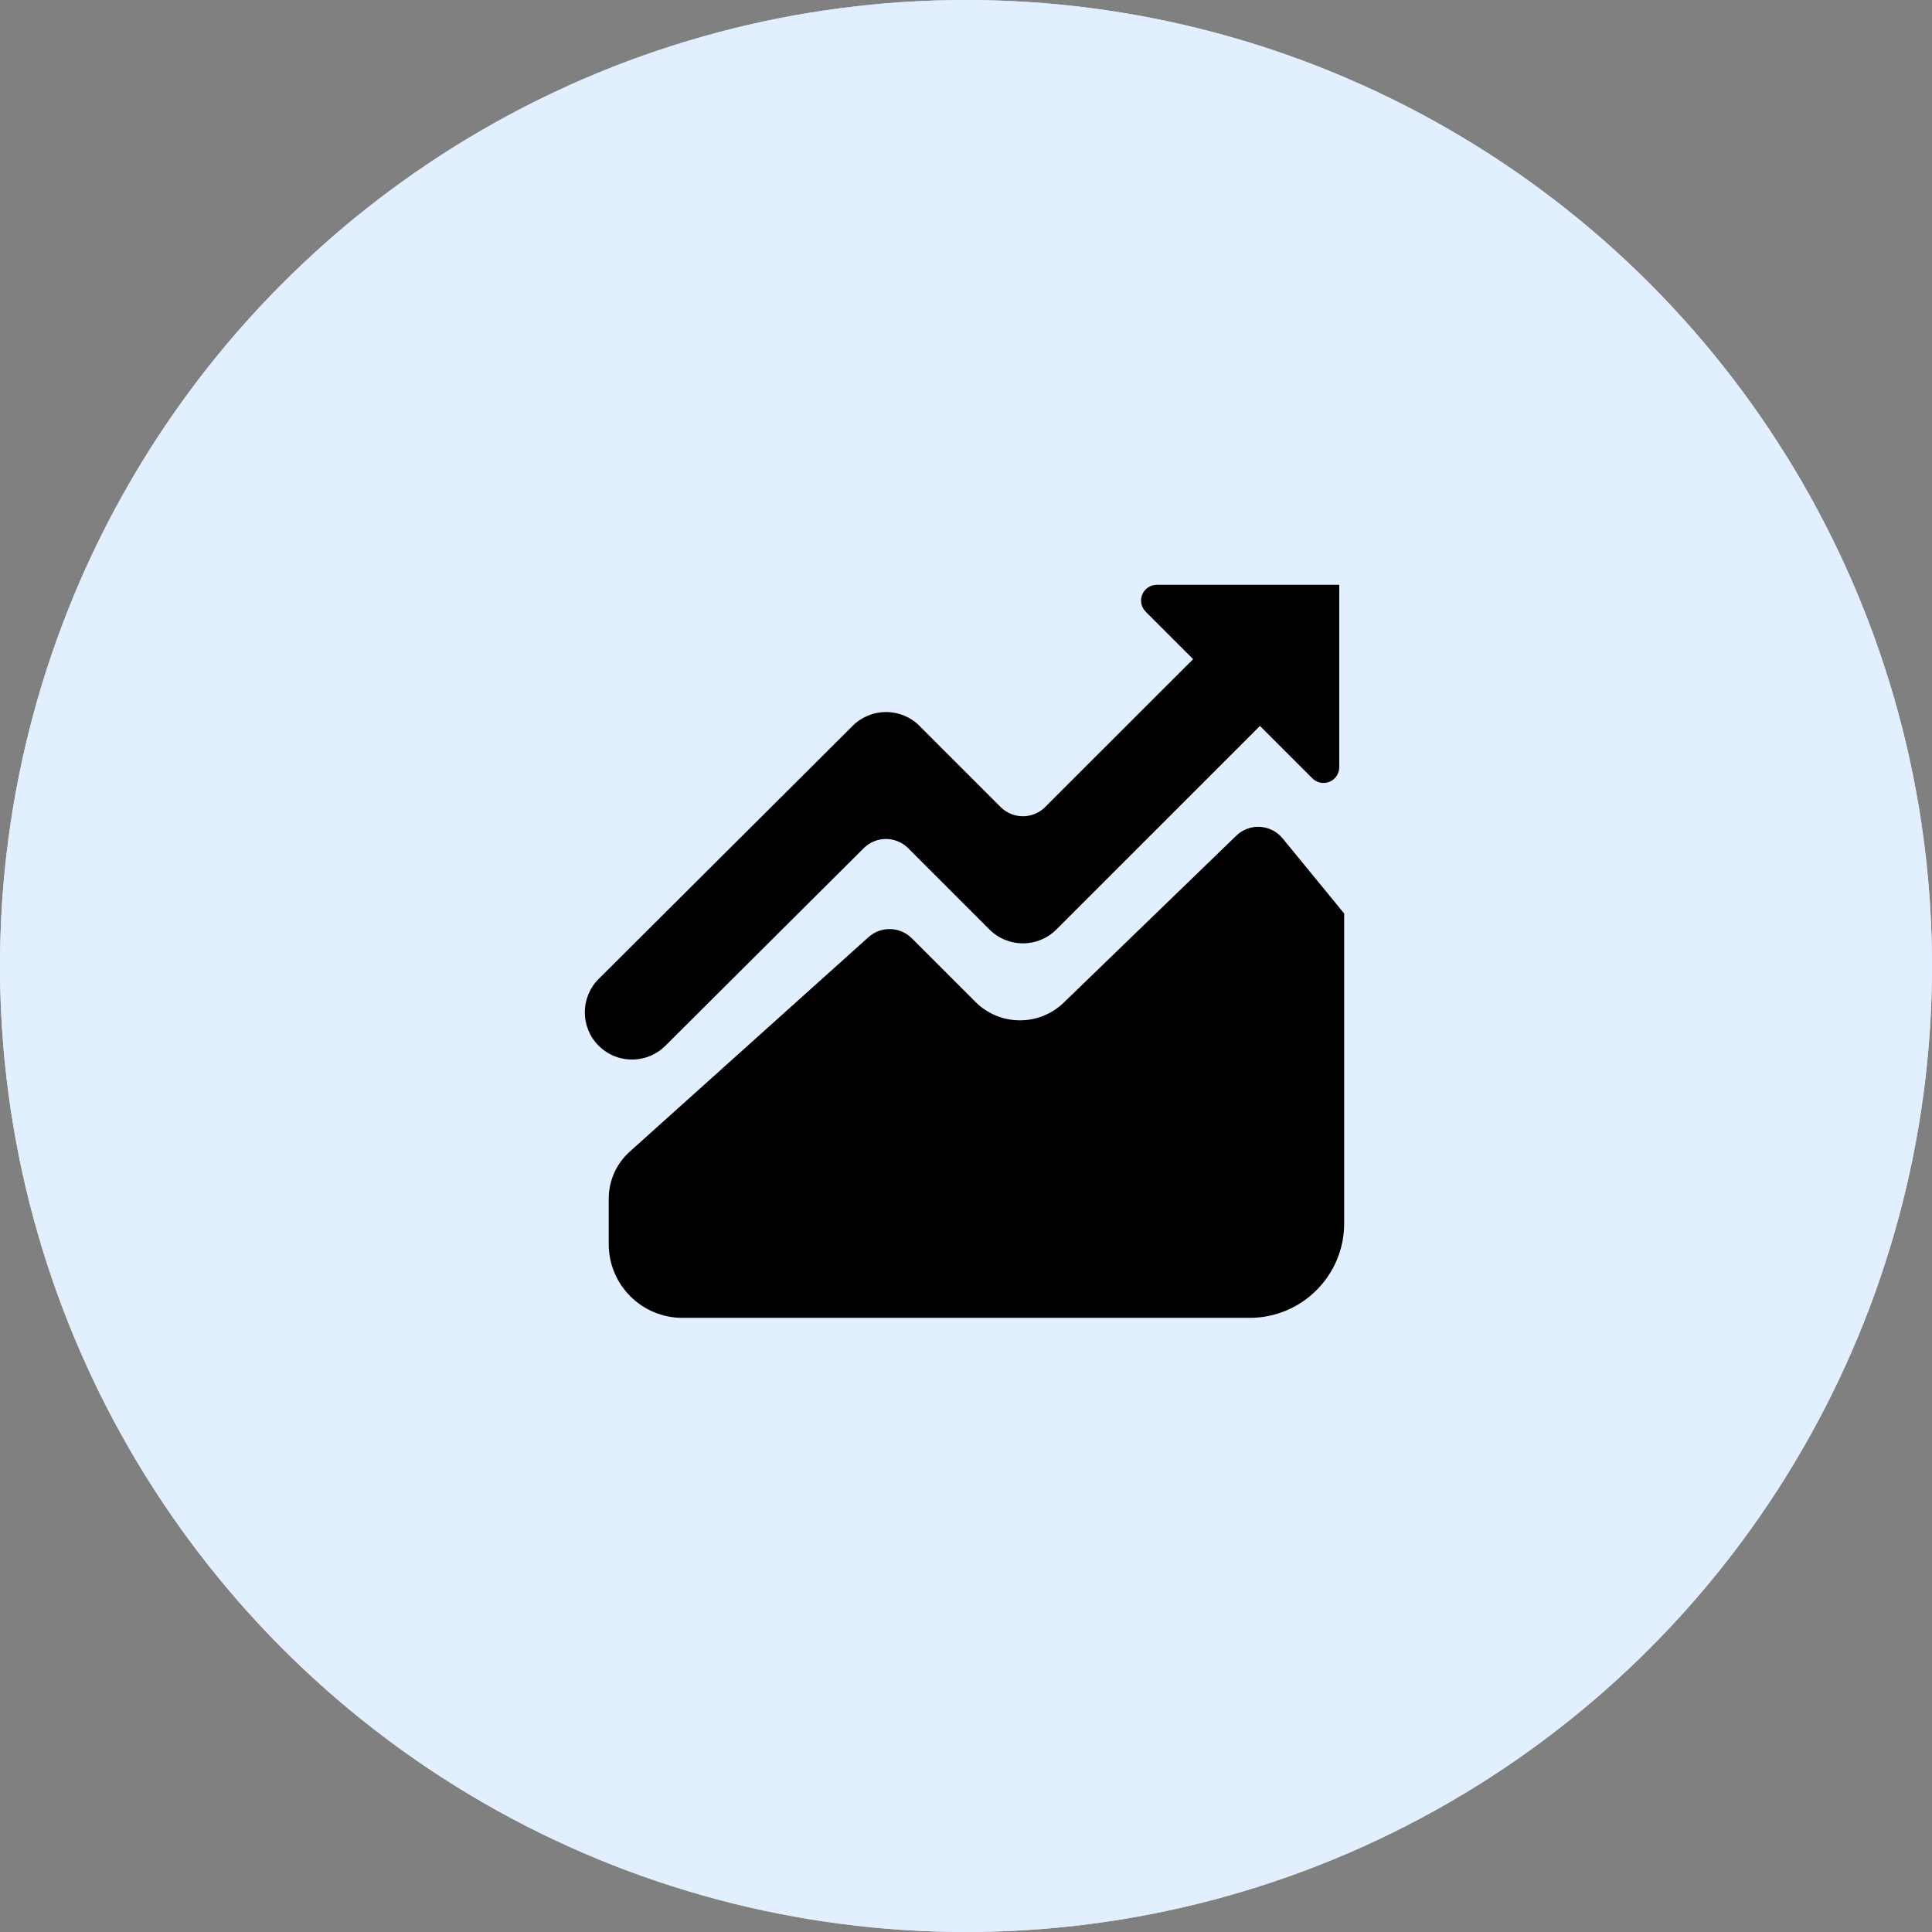 <?xml version="1.0" encoding="UTF-8"?>
<svg width="76px" height="76px" viewBox="0 0 76 76" version="1.1" xmlns="http://www.w3.org/2000/svg" xmlns:xlink="http://www.w3.org/1999/xlink">
    <rect x="0" y="0" width="76" height="76" fill="#808080" stroke="none"/>
    <!-- Generator: Sketch 63.1 (92452) - https://sketch.com -->
    <title>编组 11</title>
    <desc>Created with Sketch.</desc>
    <defs>
        <linearGradient x1="17.677%" y1="11.173%" x2="80.79%" y2="90.184%" id="linearGradient-1">
            <stop stop-color="#F8D0E4" offset="0%"></stop>
            <stop stop-color="#EFE9F9" offset="42.913%"></stop>
            <stop stop-color="#D1E0FE" offset="100%"></stop>
        </linearGradient>
        <circle id="path-2" cx="38" cy="38" r="38"></circle>
    </defs>
    <g id="页面-1" stroke="none" stroke-width="1" fill="none" fill-rule="evenodd">
        <g id="首页" transform="translate(-130, -2593)">
            <g id="编组-14" transform="translate(130, 2472)">
                <g id="编组-11" transform="translate(0, 121)">
                    <g id="椭圆形-2">
                        <mask id="mask-3" fill="white">
                            <use xlink:href="#path-2"></use>
                        </mask>
                        <g id="椭圆形">
                            <use fill="url(#linearGradient-1)" xlink:href="#path-2"></use>
                            <use fill="#E1EFFF" xlink:href="#path-2"></use>
                        </g>
                    </g>
                    <g id="交易策略" transform="translate(23, 23)" fill="#000000" fill-rule="nonzero">
                        <path d="M24.386,2.48 C25.116,1.776 26.275,1.786 26.991,2.504 C27.707,3.221 27.717,4.379 27.012,5.108 L18.552,13.566 C17.827,14.291 16.651,14.291 15.925,13.566 L12.727,10.367 C12.244,9.884 11.461,9.883 10.977,10.365 L3.173,18.139 C2.499,18.811 1.425,18.864 0.687,18.262 L0.546,18.134 C-0.177,17.407 -0.175,16.232 0.551,15.508 L9.68,6.412 L10.544,5.551 C11.271,4.828 12.446,4.829 13.17,5.554 L14.031,6.417 L16.361,8.746 C16.845,9.23 17.63,9.23 18.114,8.747 L24.386,2.48 L24.386,2.48 Z" id="路径"></path>
                        <path d="M29.683,0.005 L22.507,0.005 C22.256,0.004 22.03,0.155 21.934,0.387 C21.838,0.619 21.891,0.885 22.069,1.063 L28.625,7.618 C28.802,7.795 29.068,7.848 29.3,7.753 C29.532,7.657 29.683,7.431 29.683,7.18 L29.683,0.005 L29.683,0.005 Z" id="路径"></path>
                        <path d="M29.876,12.936 L29.876,25.125 C29.876,27.177 28.212,28.841 26.16,28.841 L3.845,28.841 C2.244,28.841 0.947,27.544 0.946,25.943 L0.946,24.15 C0.946,23.447 1.245,22.778 1.767,22.308 L11.166,13.864 C11.656,13.424 12.404,13.445 12.869,13.91 L15.371,16.412 C16.328,17.368 17.874,17.381 18.846,16.44 L25.634,9.872 C25.882,9.632 26.22,9.506 26.566,9.526 C26.911,9.546 27.233,9.71 27.452,9.977 L29.877,12.936 L29.876,12.936 Z" id="路径"></path>
                    </g>
                </g>
            </g>
        </g>
    </g>
</svg>
